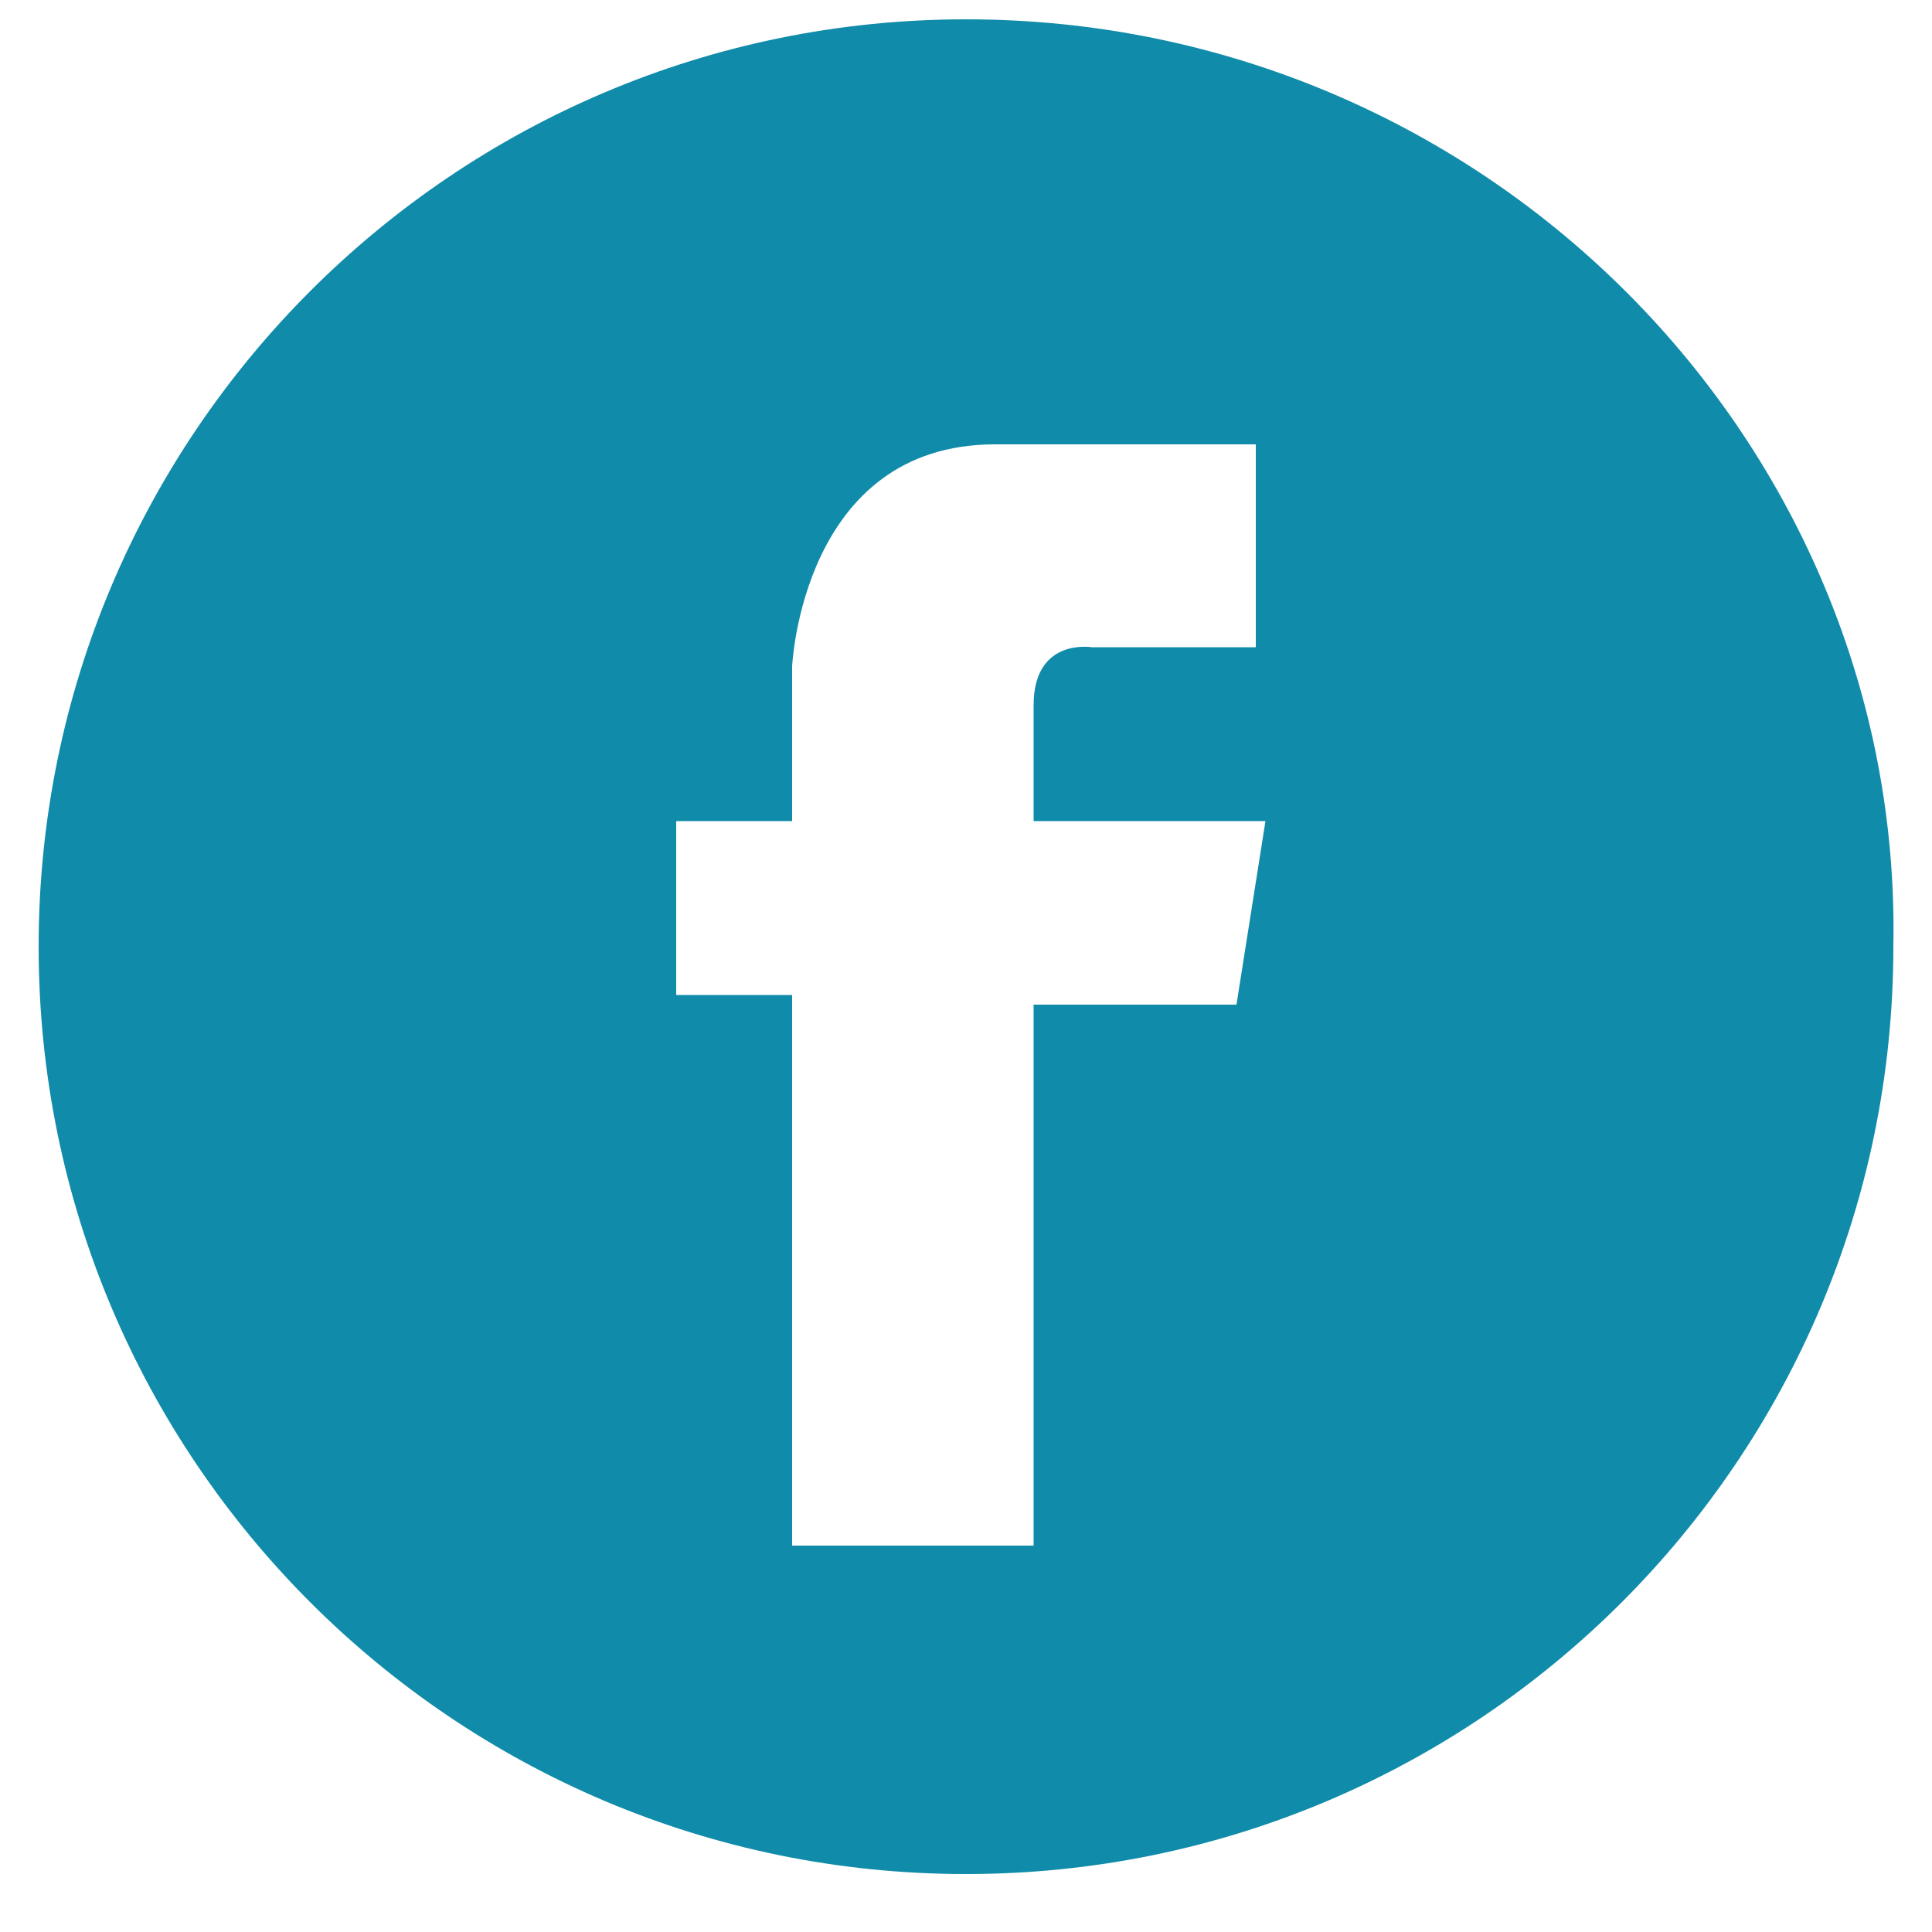 <?xml version="1.0" encoding="utf-8"?>
<!-- Generator: Adobe Illustrator 21.0.1, SVG Export Plug-In . SVG Version: 6.00 Build 0)  -->
<svg version="1.1" id="Layer_1" xmlns="http://www.w3.org/2000/svg" xmlns:xlink="http://www.w3.org/1999/xlink" x="0px" y="0px"
	 viewBox="0 0 20 20" style="enable-background:new 0 0 20 20;" xml:space="preserve">
<style type="text/css">
	.st0{fill:#108BA9;}
</style>
<g>
	<g>
		<path class="st0" d="M10,0.2c-5.3,0-9.6,4.3-9.6,9.6c0,5.3,4.3,9.6,9.6,9.6c5.3,0,9.6-4.3,9.6-9.6C19.7,4.6,15.4,0.2,10,0.2z
			 M13.1,6.7h-1.8c0,0-0.6-0.1-0.6,0.6c0,0.7,0,1.2,0,1.2v0l2.4,0l-0.3,1.9h-2.1V16H8.2v-5.7H7V8.5l1.2,0v0V6.9c0,0,0.1-2.3,2.1-2.3
			h2.7V6.7z"/>
	</g>
</g>
</svg>
